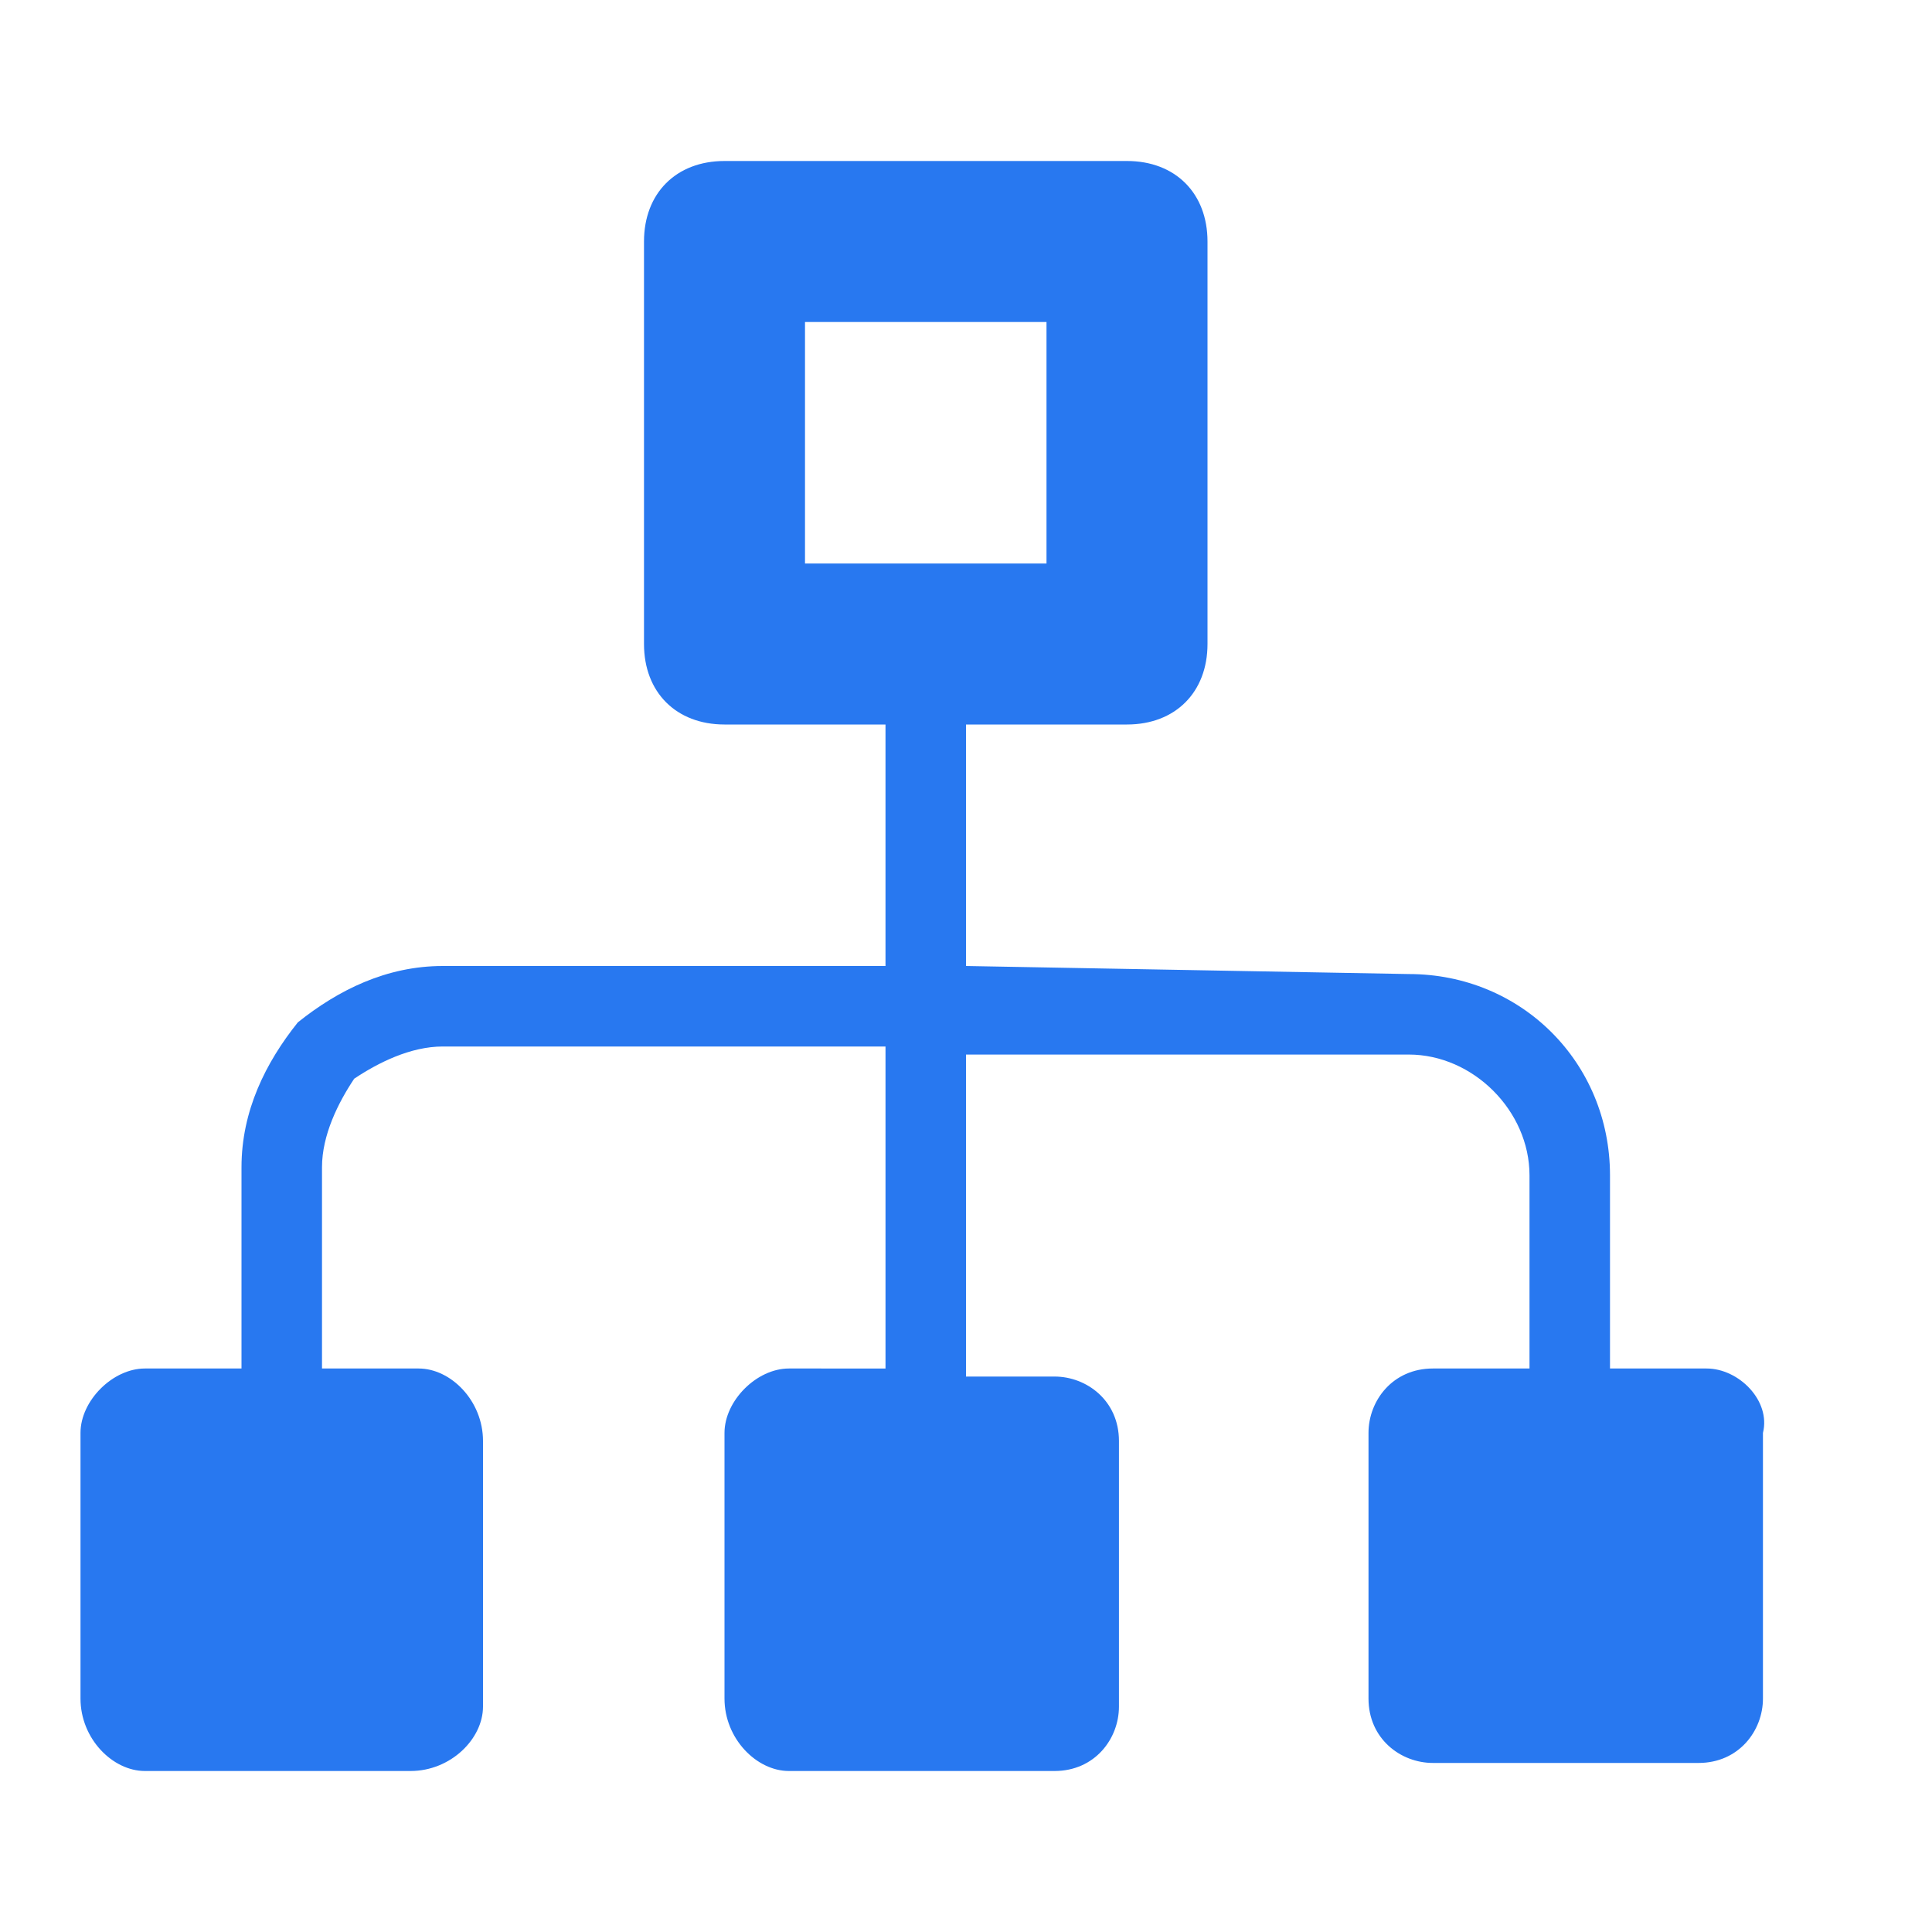 <?xml version="1.0" encoding="utf-8"?>
<!-- Generator: Adobe Illustrator 22.1.0, SVG Export Plug-In . SVG Version: 6.00 Build 0)  -->
<svg version="1.1" id="Ebene_1" xmlns="http://www.w3.org/2000/svg" xmlns:xlink="http://www.w3.org/1999/xlink" x="0px" y="0px"
	 width="24px" height="24px" viewBox="0 0 24 24" enable-background="new 0 0 24 24" xml:space="preserve">
<g>
	<path fill="#2878F0" d="M21.2,17H20v-2.4c0-1.4-1.1-2.5-2.5-2.5L12,12V8h-1v4l-5.5,0c-0.7,0-1.3,0.3-1.8,0.7
		C3.3,13.2,3,13.8,3,14.5V17H1.8C1.4,17,1,17.4,1,17.8v3.3C1,21.6,1.4,22,1.8,22h3.3C5.6,22,6,21.6,6,21.2v-3.3
		C6,17.4,5.6,17,5.2,17H4v-2.5c0-0.4,0.2-0.8,0.4-1.1C4.7,13.2,5.1,13,5.5,13l5.5,0v4H9.8C9.4,17,9,17.4,9,17.8v3.3
		C9,21.6,9.4,22,9.8,22h3.3c0.5,0,0.8-0.4,0.8-0.8v-3.3c0-0.5-0.4-0.8-0.8-0.8H12v-4l5.5,0c0.8,0,1.5,0.7,1.5,1.5V17h-1.2
		c-0.5,0-0.8,0.4-0.8,0.8v3.3c0,0.5,0.4,0.8,0.8,0.8h3.3c0.5,0,0.8-0.4,0.8-0.8v-3.3C22,17.4,21.6,17,21.2,17z"/>
</g>
<g>
	<path fill="#2878F0" d="M13,4v3h-3V4H13 M14,2H9C8.4,2,8,2.4,8,3v5c0,0.6,0.4,1,1,1h5c0.6,0,1-0.4,1-1V3C15,2.4,14.6,2,14,2L14,2z"
		/>
</g>
</svg>
